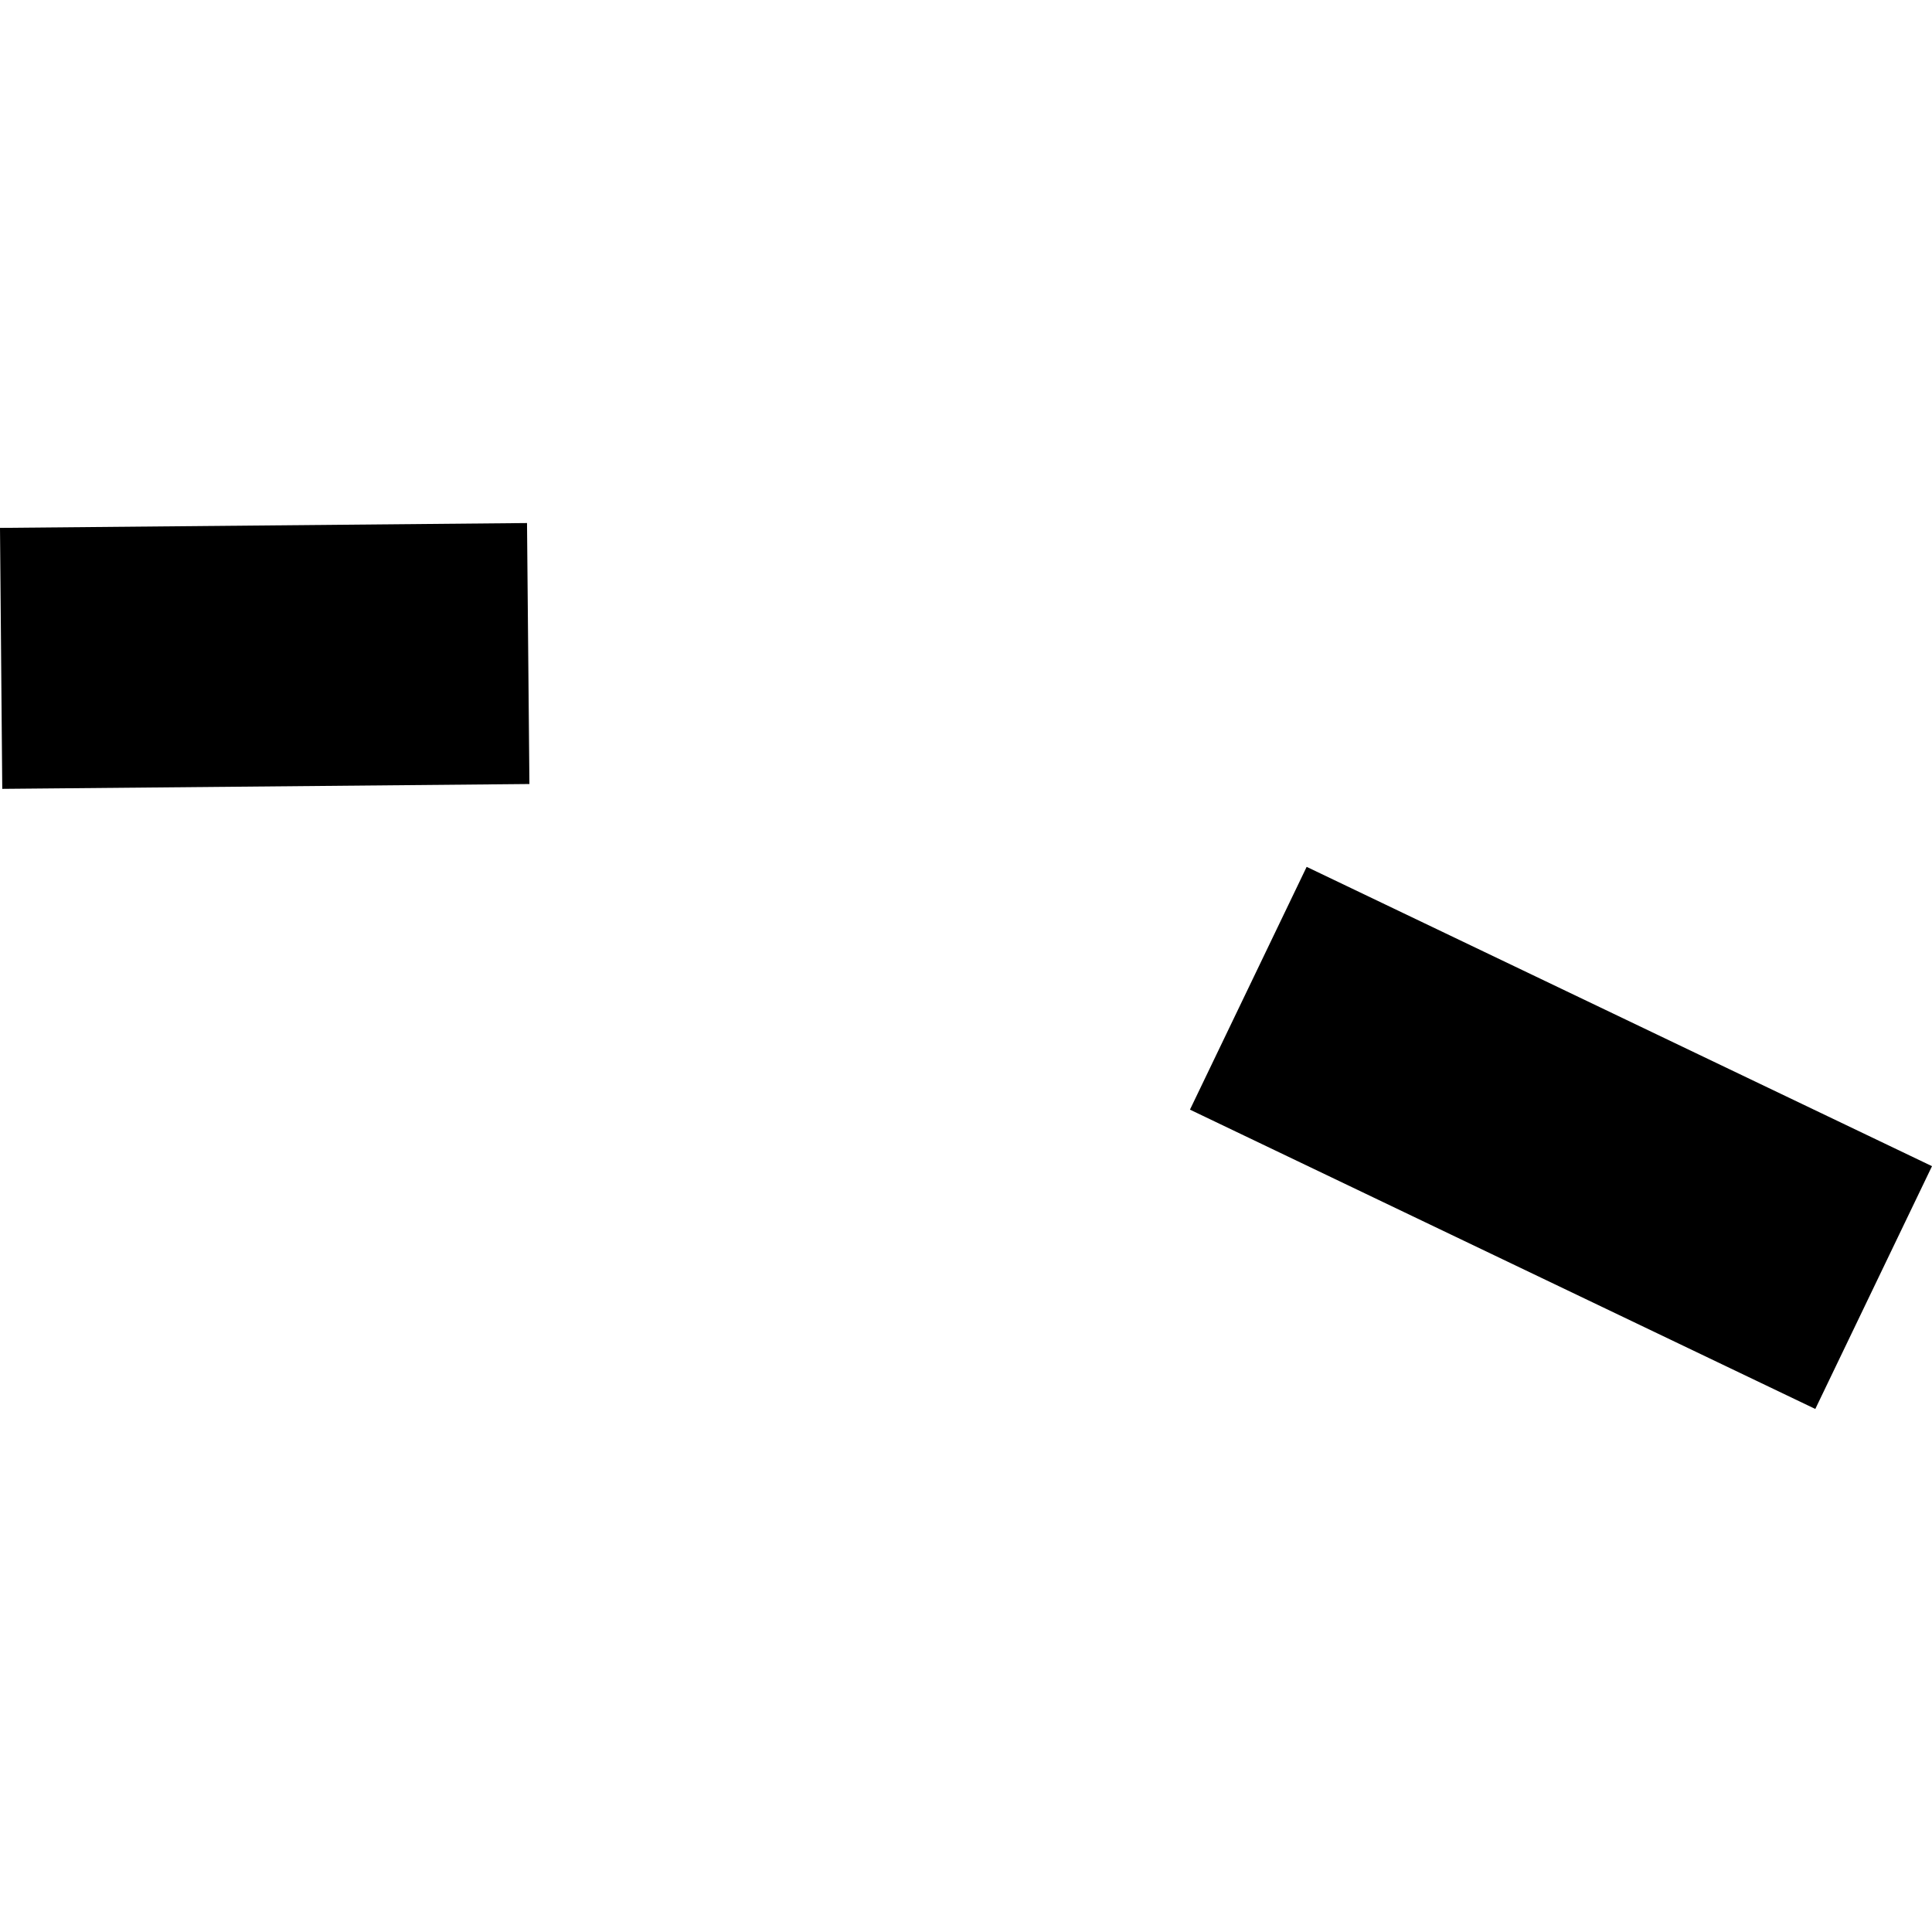 <?xml version="1.0" encoding="utf-8" standalone="no"?>
<!DOCTYPE svg PUBLIC "-//W3C//DTD SVG 1.1//EN"
  "http://www.w3.org/Graphics/SVG/1.1/DTD/svg11.dtd">
<!-- Created with matplotlib (https://matplotlib.org/) -->
<svg height="288pt" version="1.1" viewBox="0 0 288 288" width="288pt" xmlns="http://www.w3.org/2000/svg" xmlns:xlink="http://www.w3.org/1999/xlink">
 <defs>
  <style type="text/css">
*{stroke-linecap:butt;stroke-linejoin:round;}
  </style>
 </defs>
 <g id="figure_1">
  <g id="patch_1">
   <path d="M 0 288 
L 288 288 
L 288 0 
L 0 0 
z
" style="fill:none;opacity:0;"/>
  </g>
  <g id="axes_1">
   <g id="PatchCollection_1">
    <path clip-path="url(#p1a055e3ebb)" d="M 0 78.691 
L 0.337 117.594 
L 78.919 116.872 
L 78.561 77.969 
L 0 78.691 
"/>
    <path clip-path="url(#p1a055e3ebb)" d="M 177.385 165.412 
L 270.604 210.031 
L 288 173.839 
L 194.781 129.22 
L 177.385 165.412 
"/>
   </g>
  </g>
 </g>
 <defs>
  <clipPath id="p1a055e3ebb">
   <rect height="132.062" width="288" x="0" y="77.969"/>
  </clipPath>
 </defs>
</svg>
